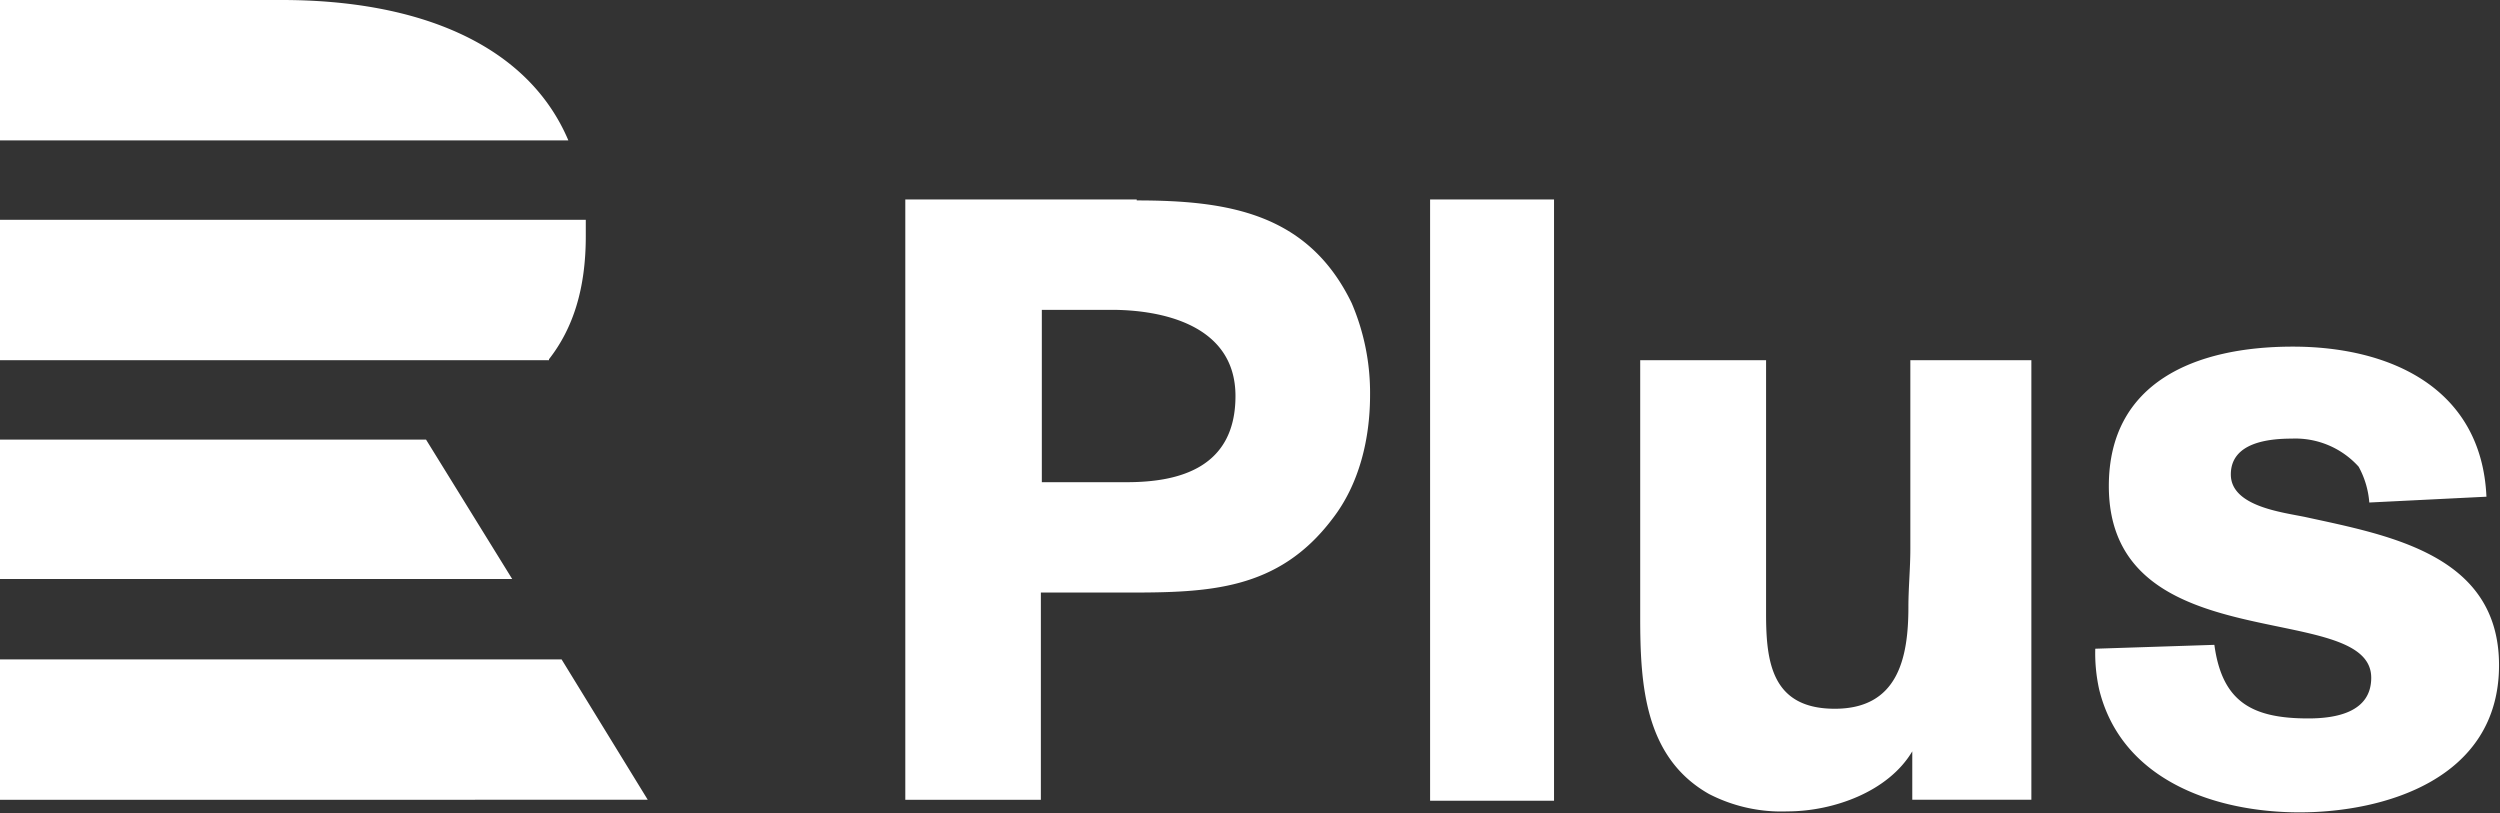 <svg id="Layer_1" data-name="Layer 1" xmlns="http://www.w3.org/2000/svg" viewBox="0 0 258.2 84" preserveAspectRatio="xMinYMid">
  <rect x="0" y="0" width="258.2" height="84" fill="#333333" stroke="none"/>
  <title>Plus</title>
  <path id="Plus" d="M28.9,0H-0.2V14.5H58.5C54.3,4.6,43.1,0,28.9,0M56.5,37.2H-0.2V22.7H60.3c0,0.6,0,1.1,0,1.7,0,5.4-1.3,9.5-3.8,12.7M-0.2,45.4V59.8H52.7L43.8,45.4H-0.2Zm0,22.7h58l8.9,14.5H-0.2V68.1ZM107.4,49.8h8.8c5.4,0,11.2-1.5,11.2-8.9S119.7,32,114.6,32h-7.2V49.8m9.8-29.1c9.4,0,17.7,1.3,22.2,10.6a23.5,23.5,0,0,1,1.9,9.5c0,4.5-1.1,9.2-3.9,12.8-5.6,7.4-12.8,7.6-21.2,7.6h-8.9V82.6h-14V20.6h23.9ZM257.9,68.7c0-11.4-11.3-13.4-20-15.3-2.4-.5-7.7-1.1-7.7-4.4s3.9-3.7,6.3-3.7a8.8,8.8,0,0,1,6.9,2.9,9.1,9.1,0,0,1,1.1,3.7l12.1-.6c-0.5-11.2-9.9-15.5-20-15.5s-19,3.7-19,14.4c0,18.2,27.1,11.6,27.1,19.8,0,3.6-3.7,4.2-6.5,4.2-5.8,0-8.9-1.7-9.7-7.6l-12.3.4a17.3,17.3,0,0,0,.4,4.2c2.3,9.4,12,12.7,20.7,12.7S257.9,80.5,257.9,68.7Zm-48.3,14V37.2H197.1V56.7c0,2-.2,4-0.2,6,0,5.3-1.1,10.5-7.6,10.5s-7.1-4.8-7.1-9.8V37.2H169.2V63.7c0,6.9.4,14.5,7.1,18.3a16.3,16.3,0,0,0,8.1,1.8c4.7,0,10.4-2,12.9-6.2v5h12.3Zm-62.2,0h12.9V20.6H147.5V82.7Z" transform="translate(0.2 0)" fill="#ffffff"/>
</svg>
